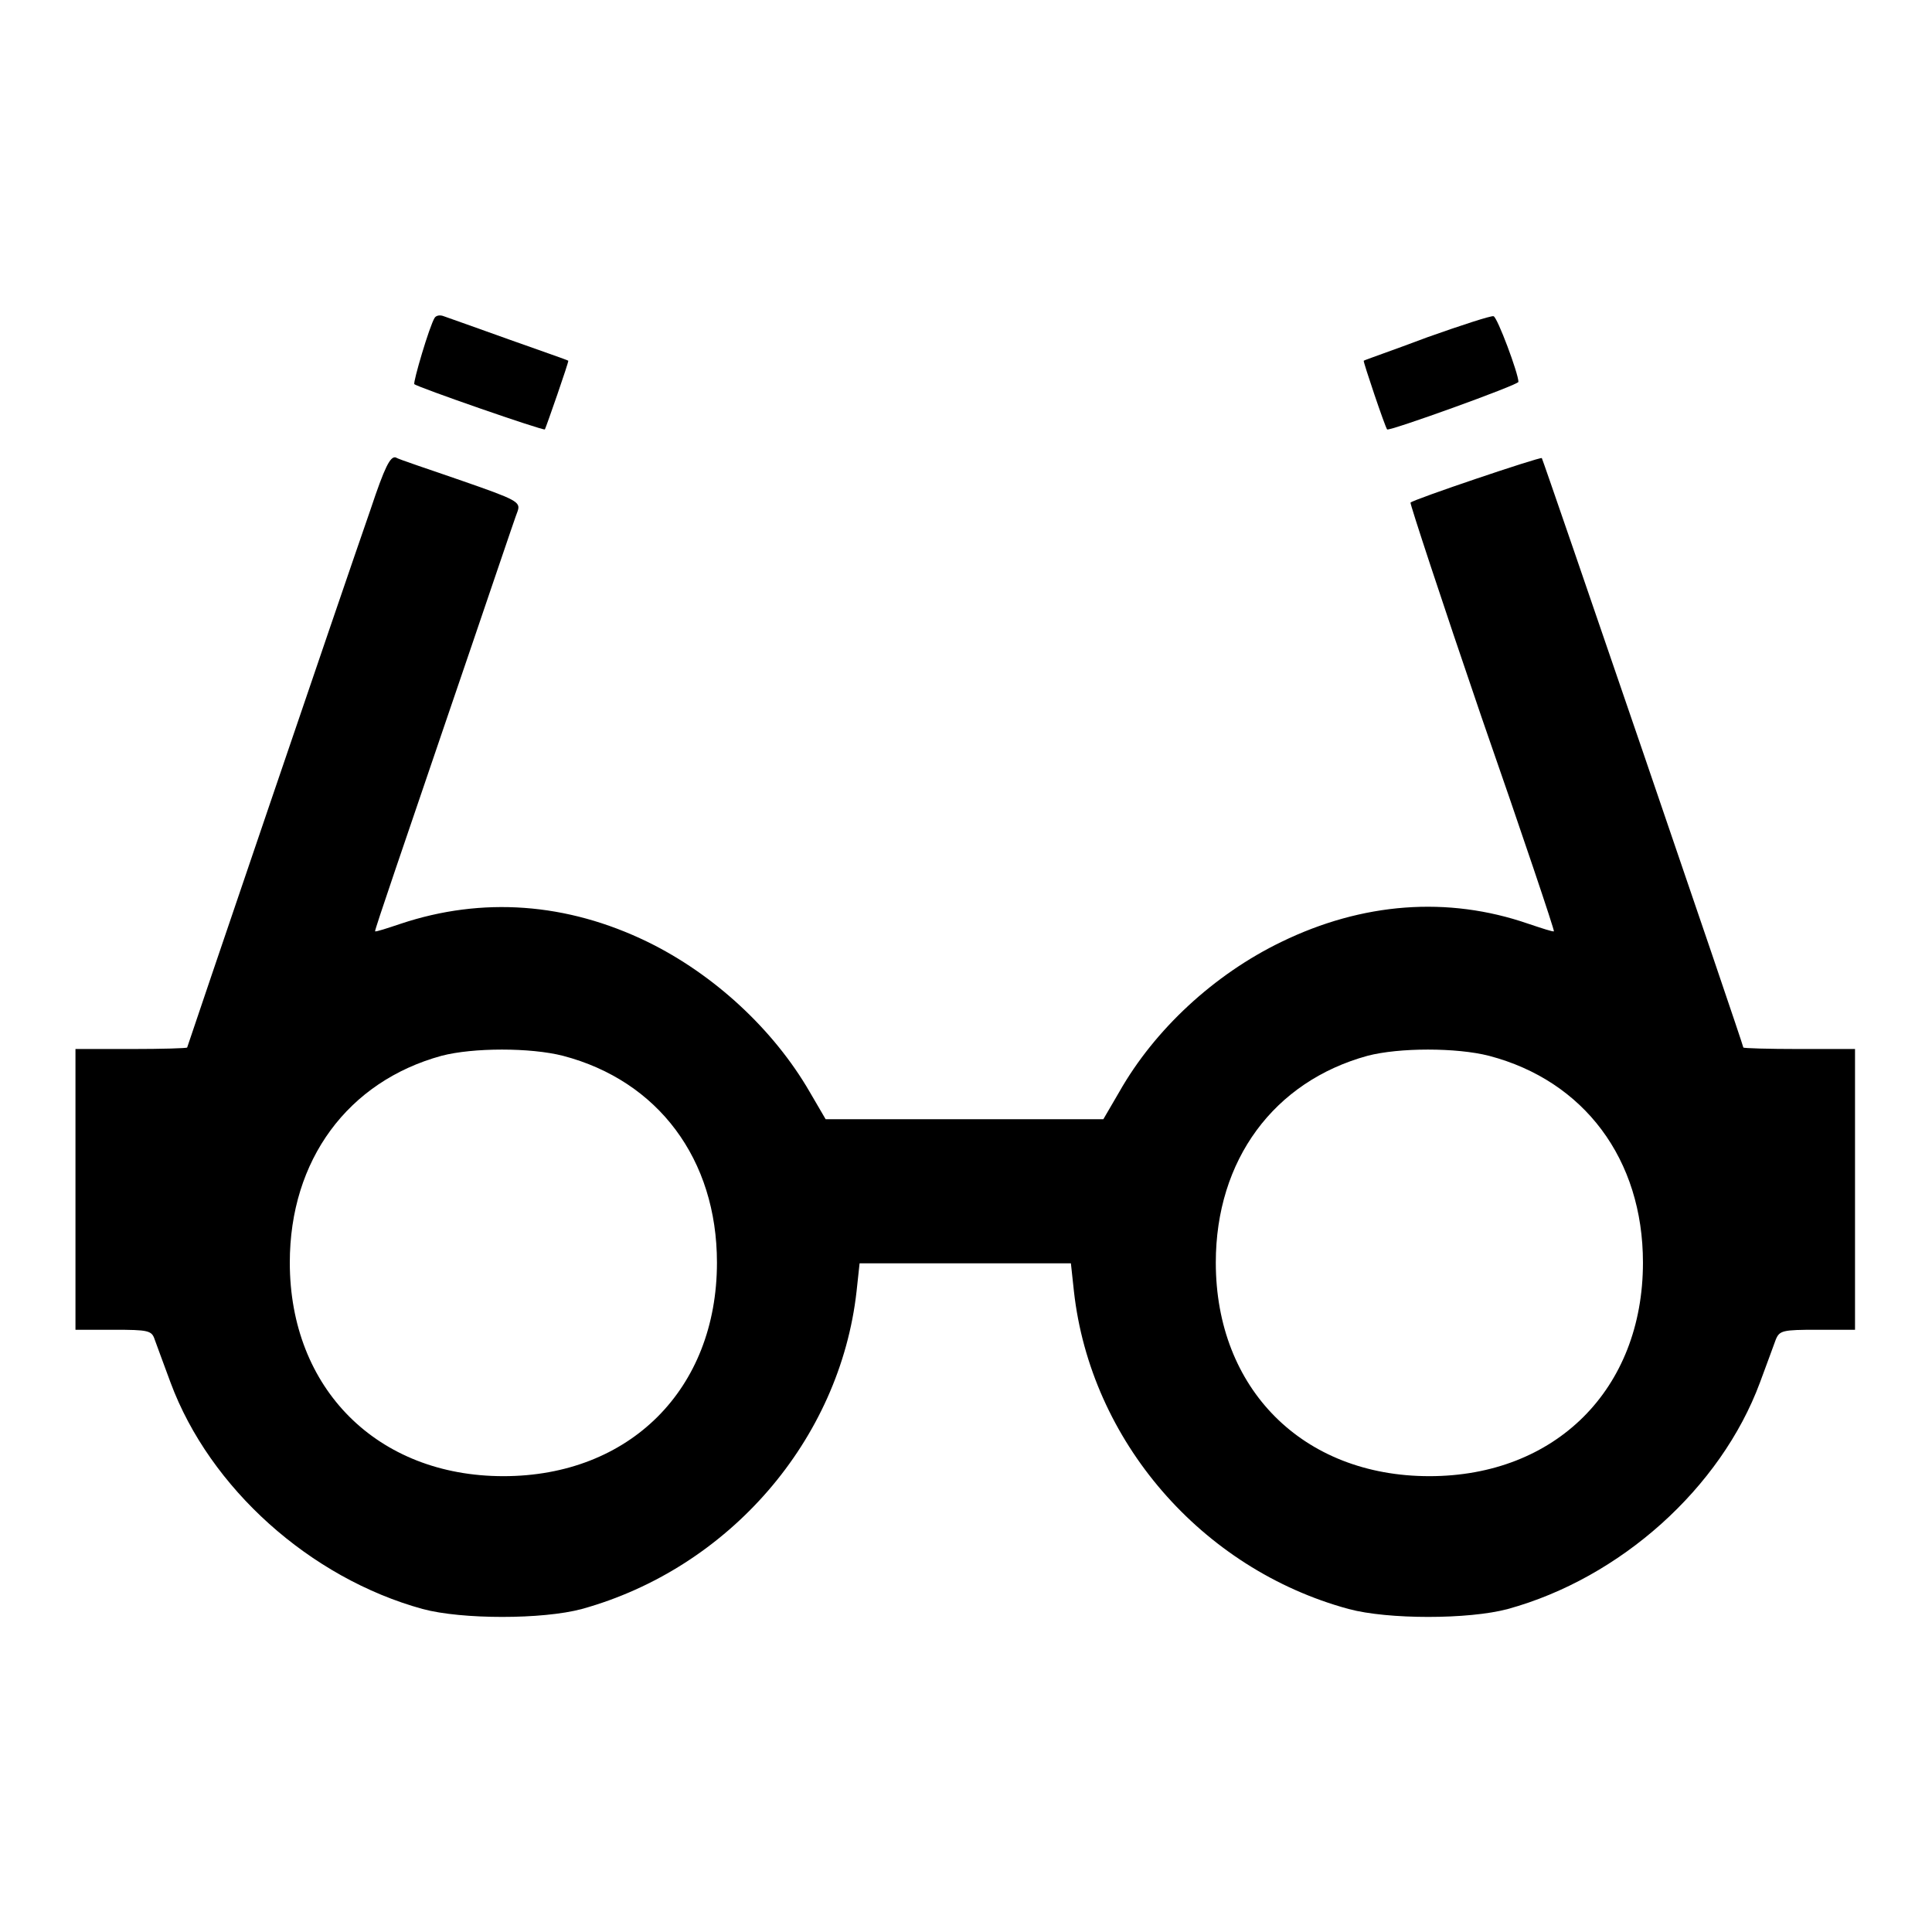 <?xml version="1.0" encoding="utf-8"?>
<!-- Svg Vector Icons : http://www.onlinewebfonts.com/icon -->
<!DOCTYPE svg PUBLIC "-//W3C//DTD SVG 1.1//EN" "http://www.w3.org/Graphics/SVG/1.1/DTD/svg11.dtd">
<svg version="1.1" xmlns="http://www.w3.org/2000/svg" xmlns:xlink="http://www.w3.org/1999/xlink" x="0px" y="0px" viewBox="0 0 256 256" enable-background="new 0 0 256 256" xml:space="preserve">
<g><g><g><path fill="#000000" d="M57.6,42.1c-0.7,1.1-2.9,8.6-2.7,8.8c0.4,0.4,17.1,6.2,17.3,6c0.2-0.4,3.2-9,3.1-9.1c-0.1-0.1-3.6-1.3-7.8-2.8c-4.2-1.5-8.1-2.9-8.7-3.1C58.3,41.7,57.8,41.8,57.6,42.1z"/><path fill="#000000" d="M189.1,44.7c-4.5,1.7-8.3,3-8.4,3.1c-0.1,0.1,2.8,8.7,3.1,9.1c0.2,0.3,17.4-5.9,17.4-6.3c0-1.1-2.8-8.6-3.3-8.7C197.6,41.8,193.6,43.1,189.1,44.7z"/><path fill="#000000" d="M49.1,67.5c-3.9,11.2-24.3,71.2-24.3,71.3c0,0.1-3.3,0.2-7.4,0.2H10v18.6v18.6h5c4.7,0,5.1,0.1,5.5,1.3c0.3,0.8,1.2,3.3,2.1,5.7c5.2,14,18.5,25.9,33.4,30c5.2,1.4,15.9,1.4,21.1,0c19.5-5.4,34.2-22.4,36.4-42.1l0.4-3.7h14h14l0.4,3.7c2.2,19.8,16.9,36.8,36.4,42.1c5.2,1.4,15.9,1.4,21.1,0c14.9-4.1,28.2-16,33.4-30c0.9-2.4,1.8-4.9,2.1-5.7c0.5-1.2,0.9-1.3,5.5-1.3h5v-18.6V139h-7.4c-4.1,0-7.4-0.1-7.4-0.2c0-0.4-26.5-77.8-26.7-78.1c-0.2-0.2-17.1,5.5-17.4,5.9c-0.1,0.1,4.1,12.9,9.4,28.4c5.4,15.5,9.7,28.3,9.6,28.4c-0.1,0.1-1.6-0.4-3.4-1c-10.7-3.7-22-2.8-32.7,2.4c-8.9,4.3-16.8,11.6-21.5,19.9l-2.1,3.6H128h-18.6l-2.1-3.6c-4.8-8.3-12.7-15.6-21.5-19.9c-10.7-5.2-21.9-6-32.7-2.4c-1.8,0.6-3.3,1.1-3.4,1c-0.1-0.1,4.1-12.3,9.2-27.3c5.1-14.9,9.4-27.7,9.7-28.4c0.4-1.2-0.2-1.5-7.4-4c-4.3-1.5-8.3-2.8-8.8-3.1C51.7,60.5,51,61.8,49.1,67.5z M74.6,139.9c12.6,3.3,20.4,13.7,20.4,27.4c0,16.8-11.6,28.3-28.3,28.3s-28.3-11.6-28.3-28.3c0-13.6,7.7-24,20.1-27.4C62.7,138.8,70.3,138.8,74.6,139.9z M197.3,139.9c12.6,3.3,20.4,13.7,20.4,27.4c0,16.8-11.6,28.3-28.3,28.3c-16.8,0-28.3-11.6-28.3-28.3c0-13.6,7.7-24,20.1-27.4C185.4,138.8,193,138.8,197.3,139.9z"/></g></g></g>
</svg>